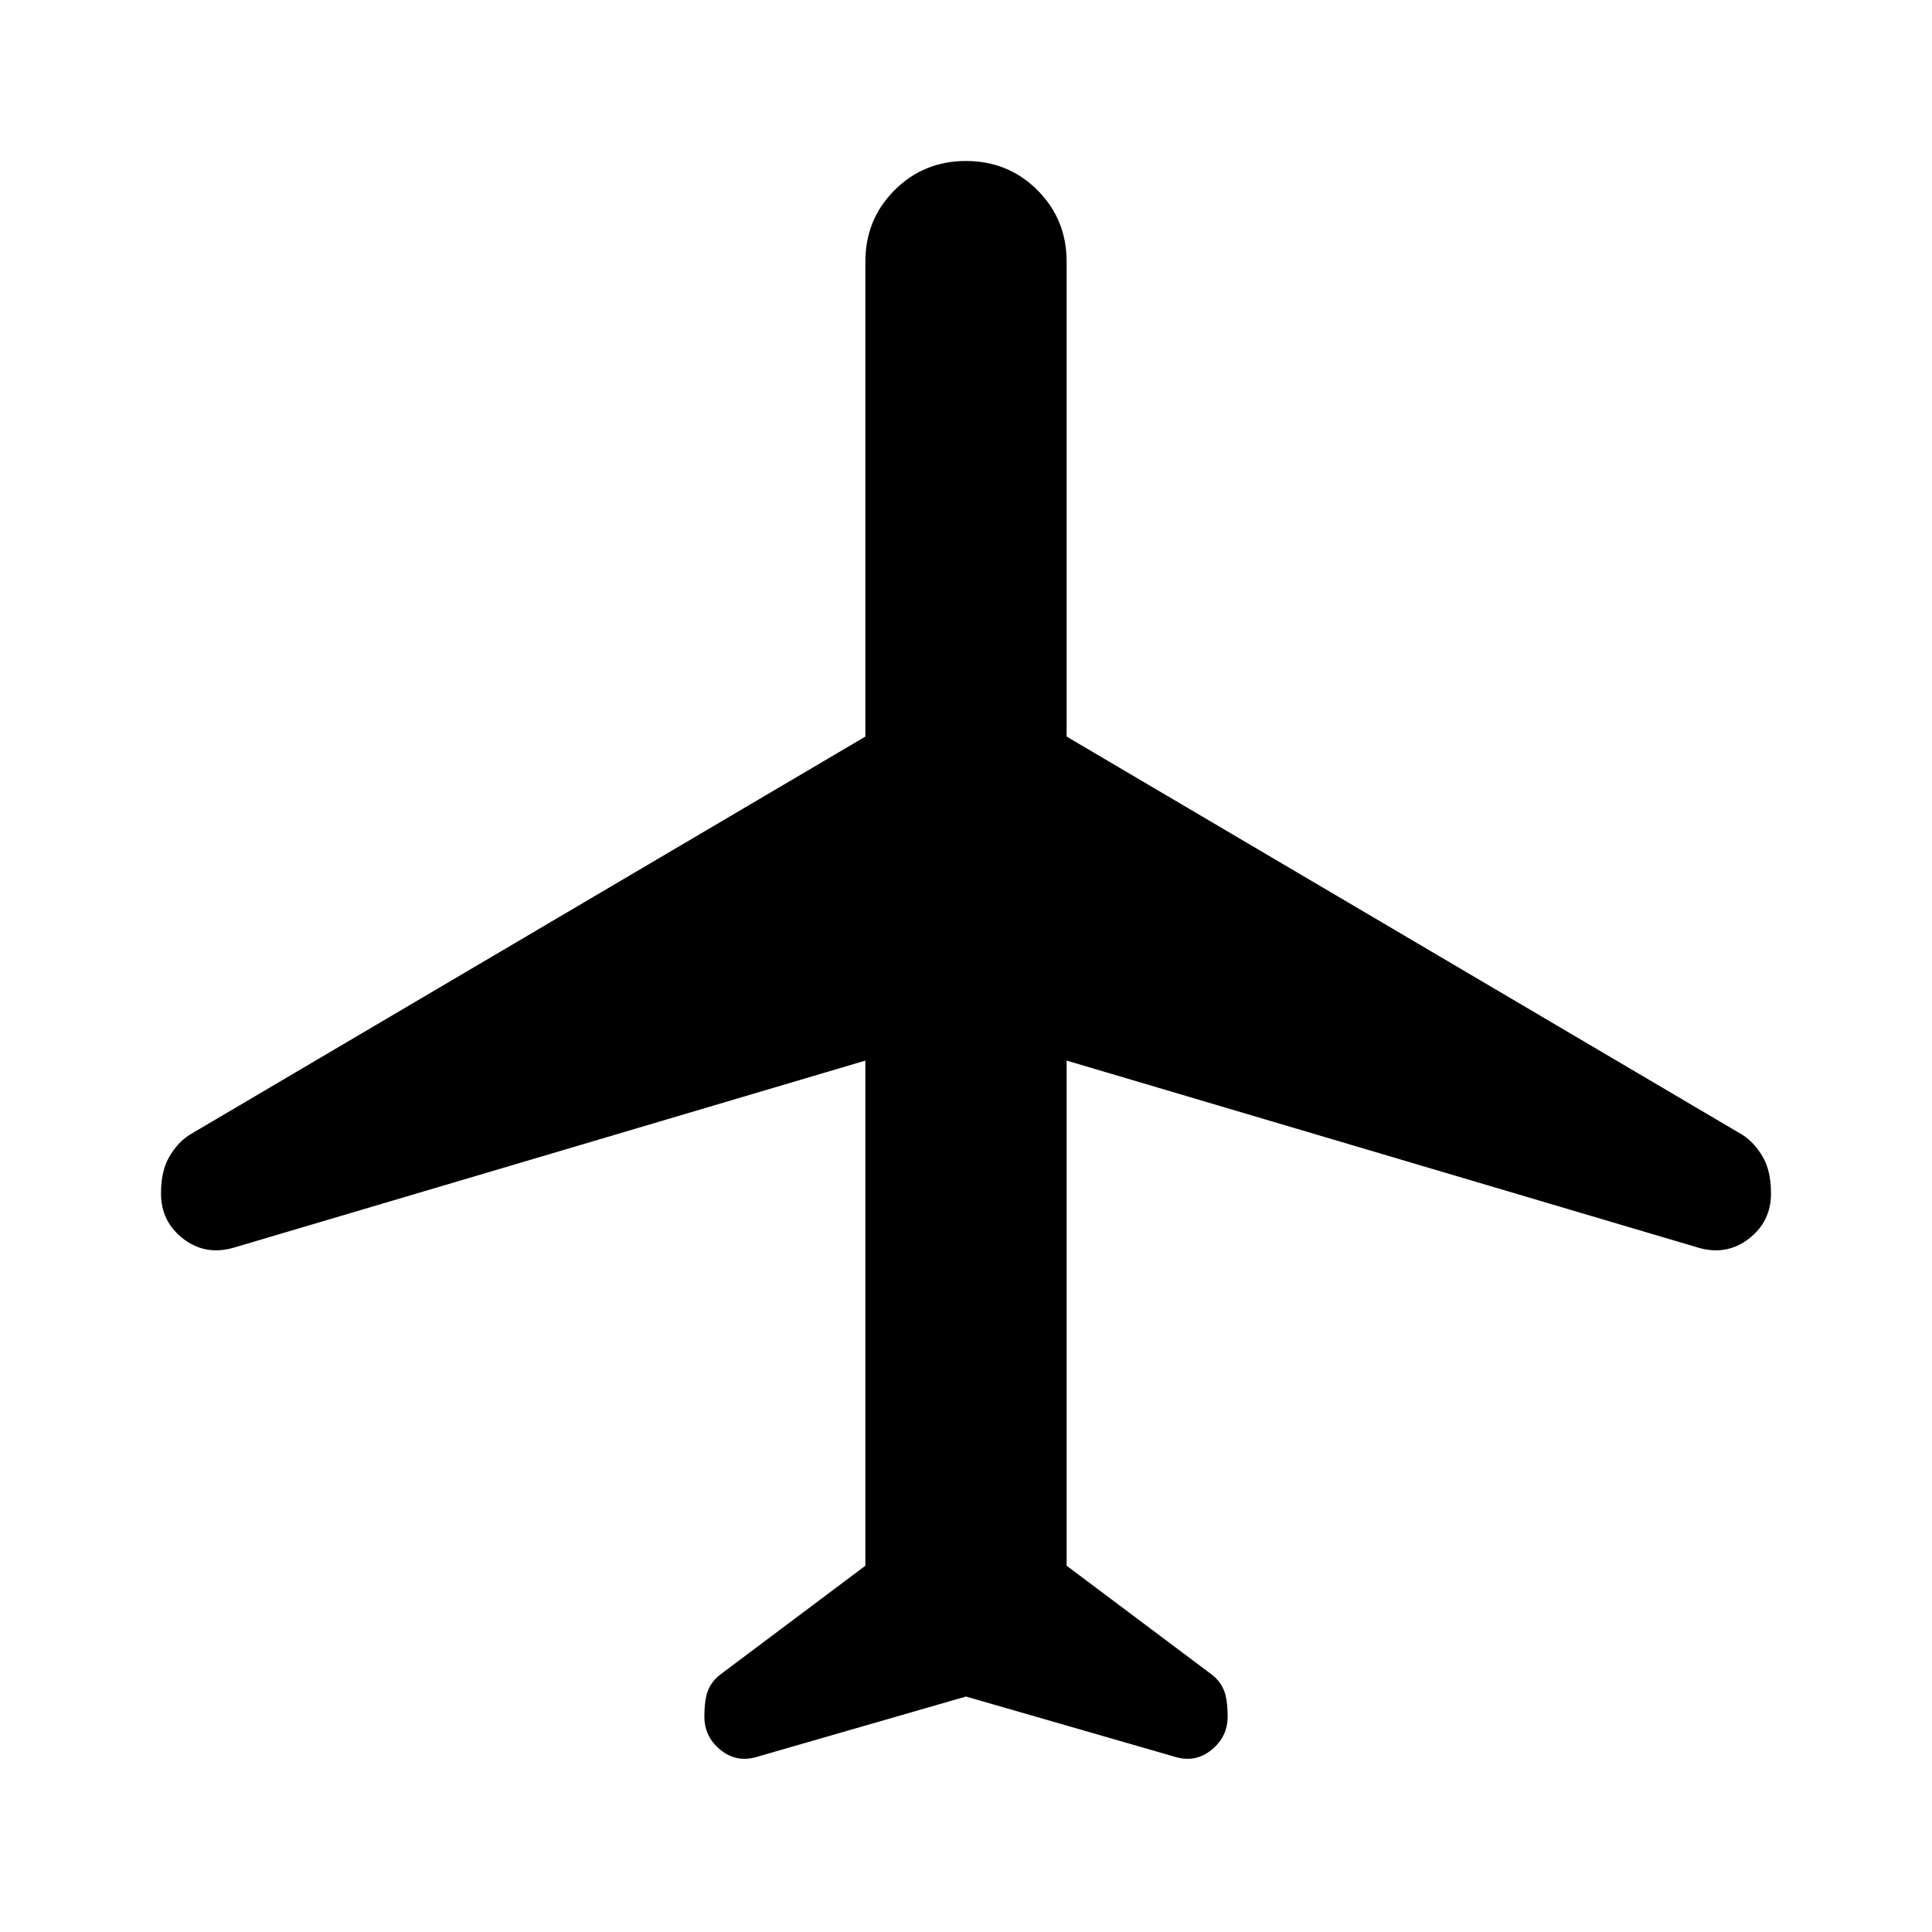 <svg xmlns="http://www.w3.org/2000/svg" width="48" height="48" viewBox="0 -960 960 960"><path d="M480-117 376-87q-10 3-18-3.5t-8-16.5q0-9 2-13.5t6-7.5l72-54v-251l-314 93q-14 4-25-4.5T80-367q0-11 4-18t10-11l336-198v-236q0-21 14.5-35.5T480-880q21 0 35.5 14.5T530-830v236l336 198q6 4 10 11t4 18q0 14-11 22.5t-25 4.5l-314-93v251l72 54q4 3 6 7.5t2 13.5q0 10-8 16.5T584-87l-104-30Z"/></svg>